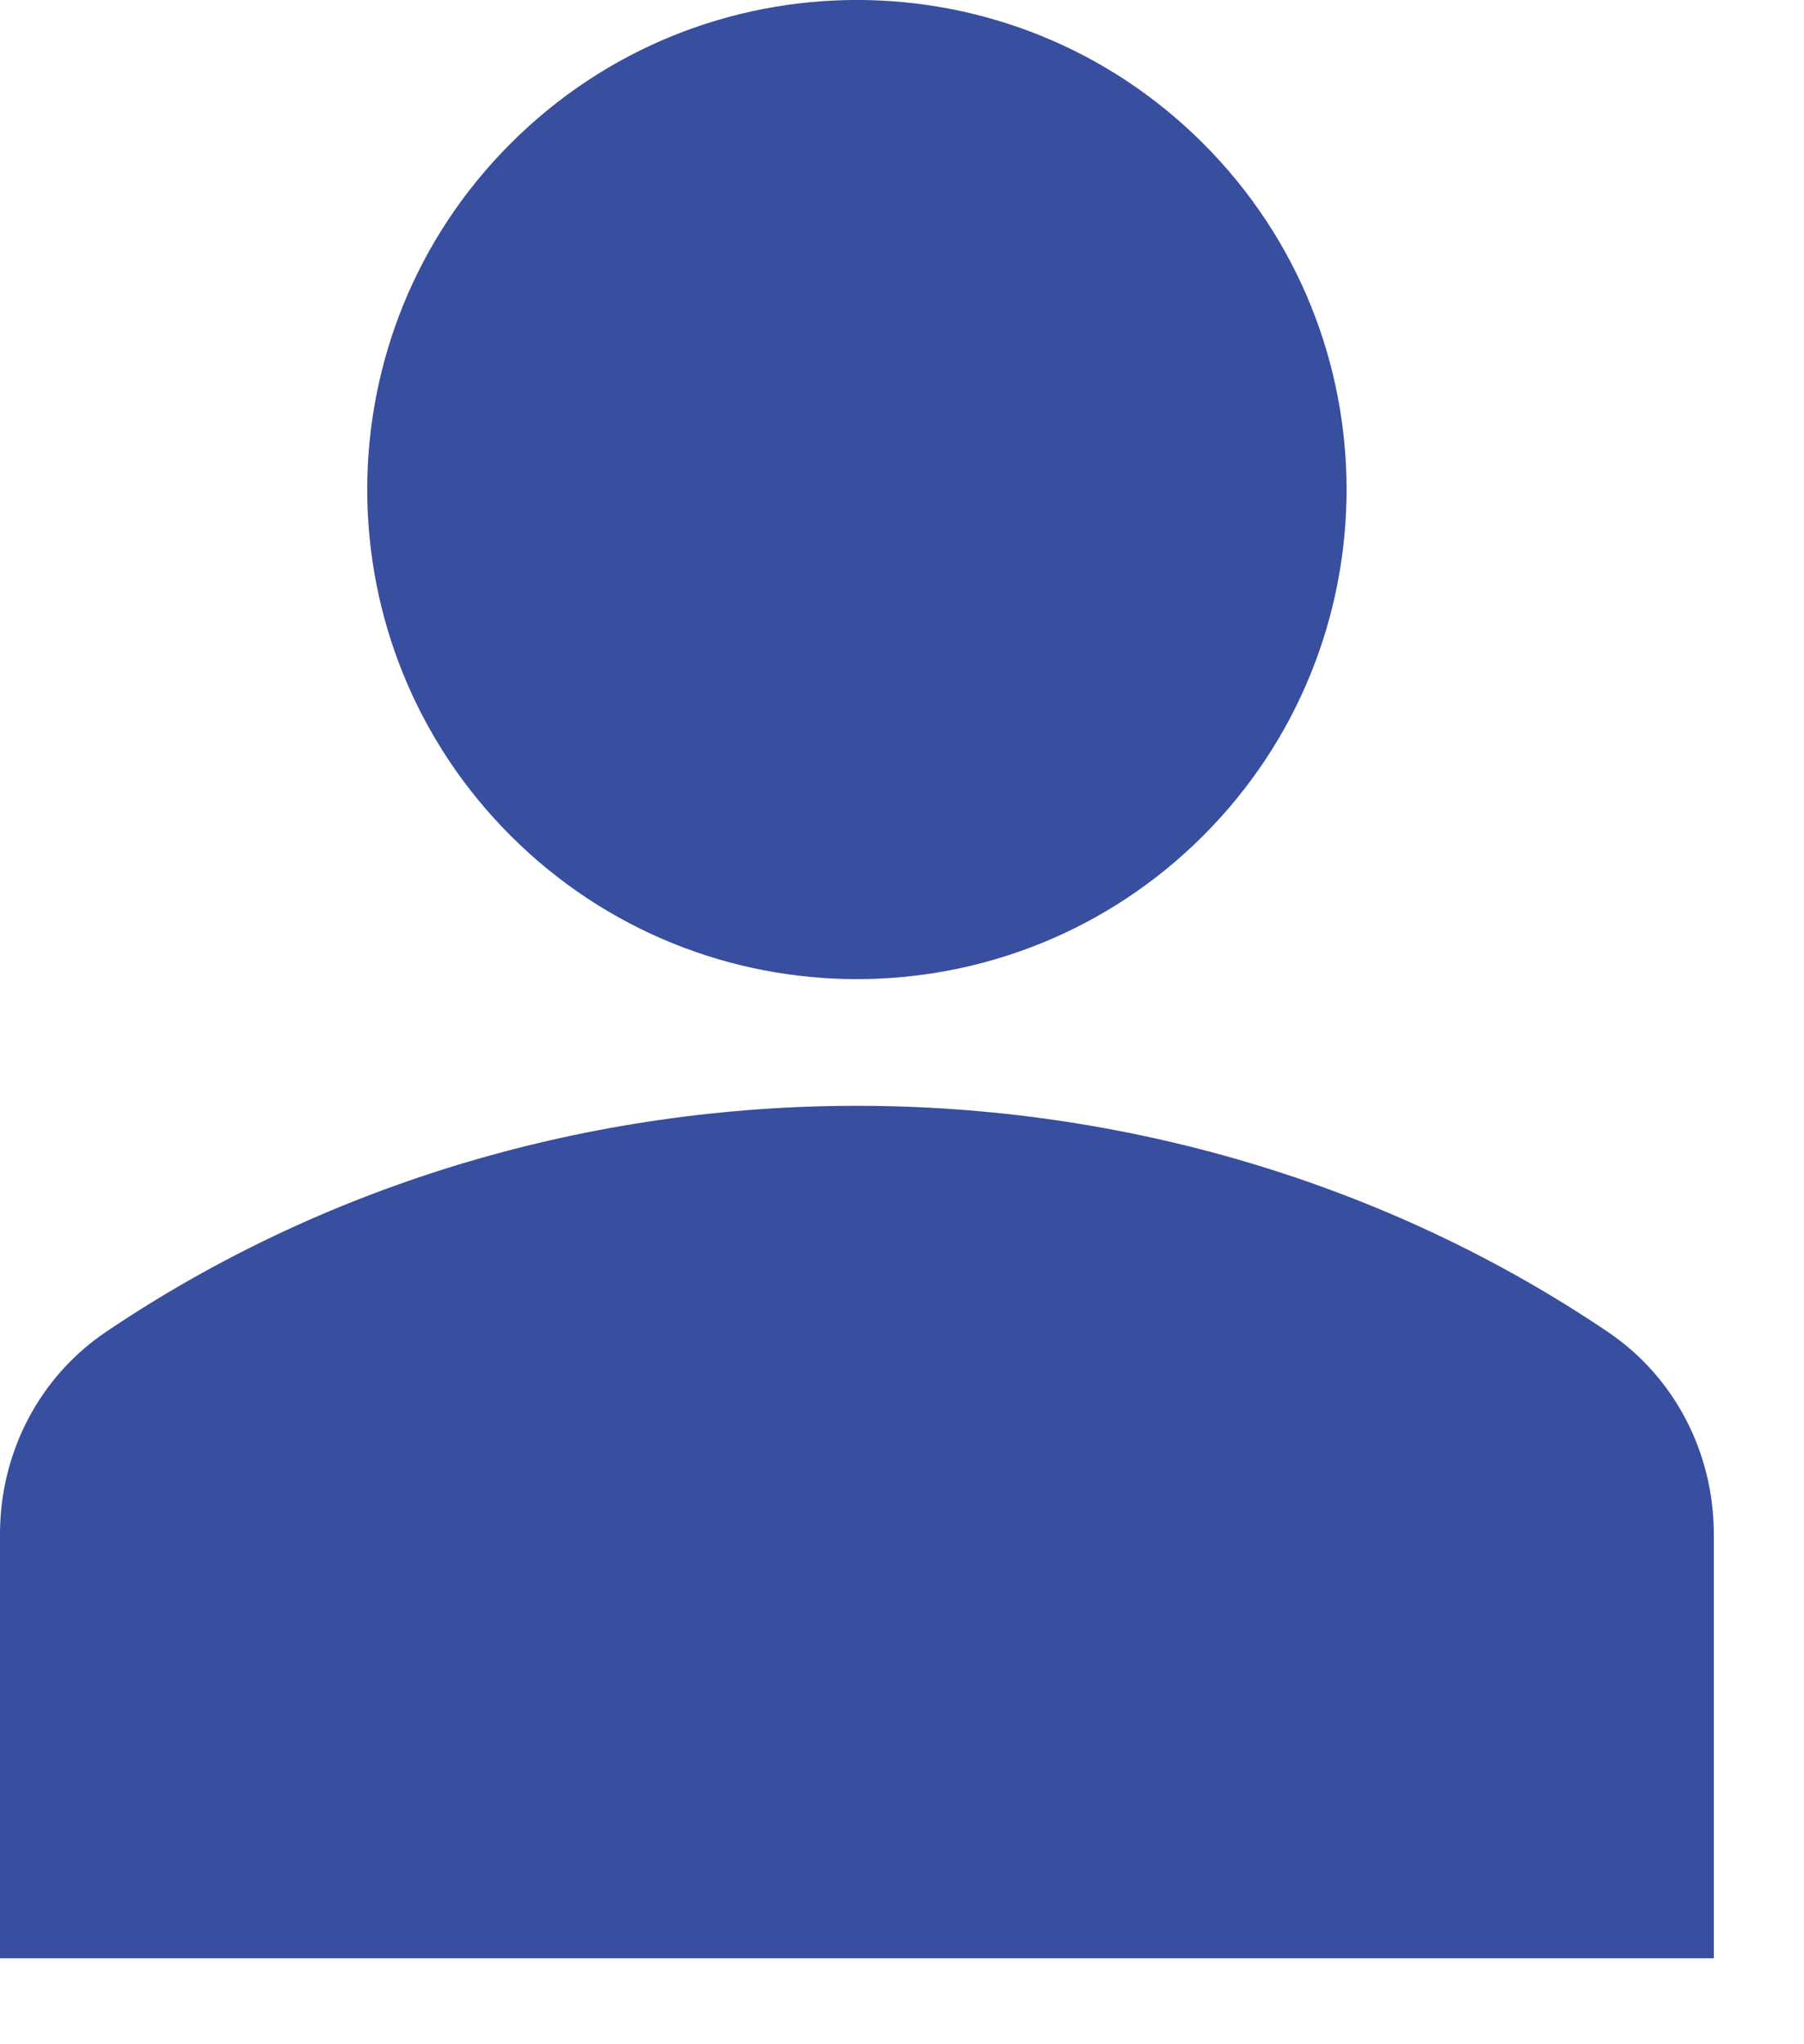 <?xml version="1.0" encoding="UTF-8"?> <svg xmlns="http://www.w3.org/2000/svg" width="15" height="17" viewBox="0 0 15 17" fill="none"> <path d="M10.004 1.193C11.594 2.782 11.594 5.36 10.004 6.95C8.414 8.54 5.836 8.54 4.246 6.95C2.656 5.36 2.656 2.782 4.246 1.193C5.836 -0.398 8.414 -0.398 10.004 1.193Z" fill="#384E9E"></path> <path d="M13.37 11.077C9.659 8.569 4.591 8.569 0.88 11.077C0.329 11.449 0 12.077 0 12.758V16.285H14.25V12.758C14.25 12.077 13.921 11.449 13.37 11.077Z" fill="#384E9E"></path> </svg> 